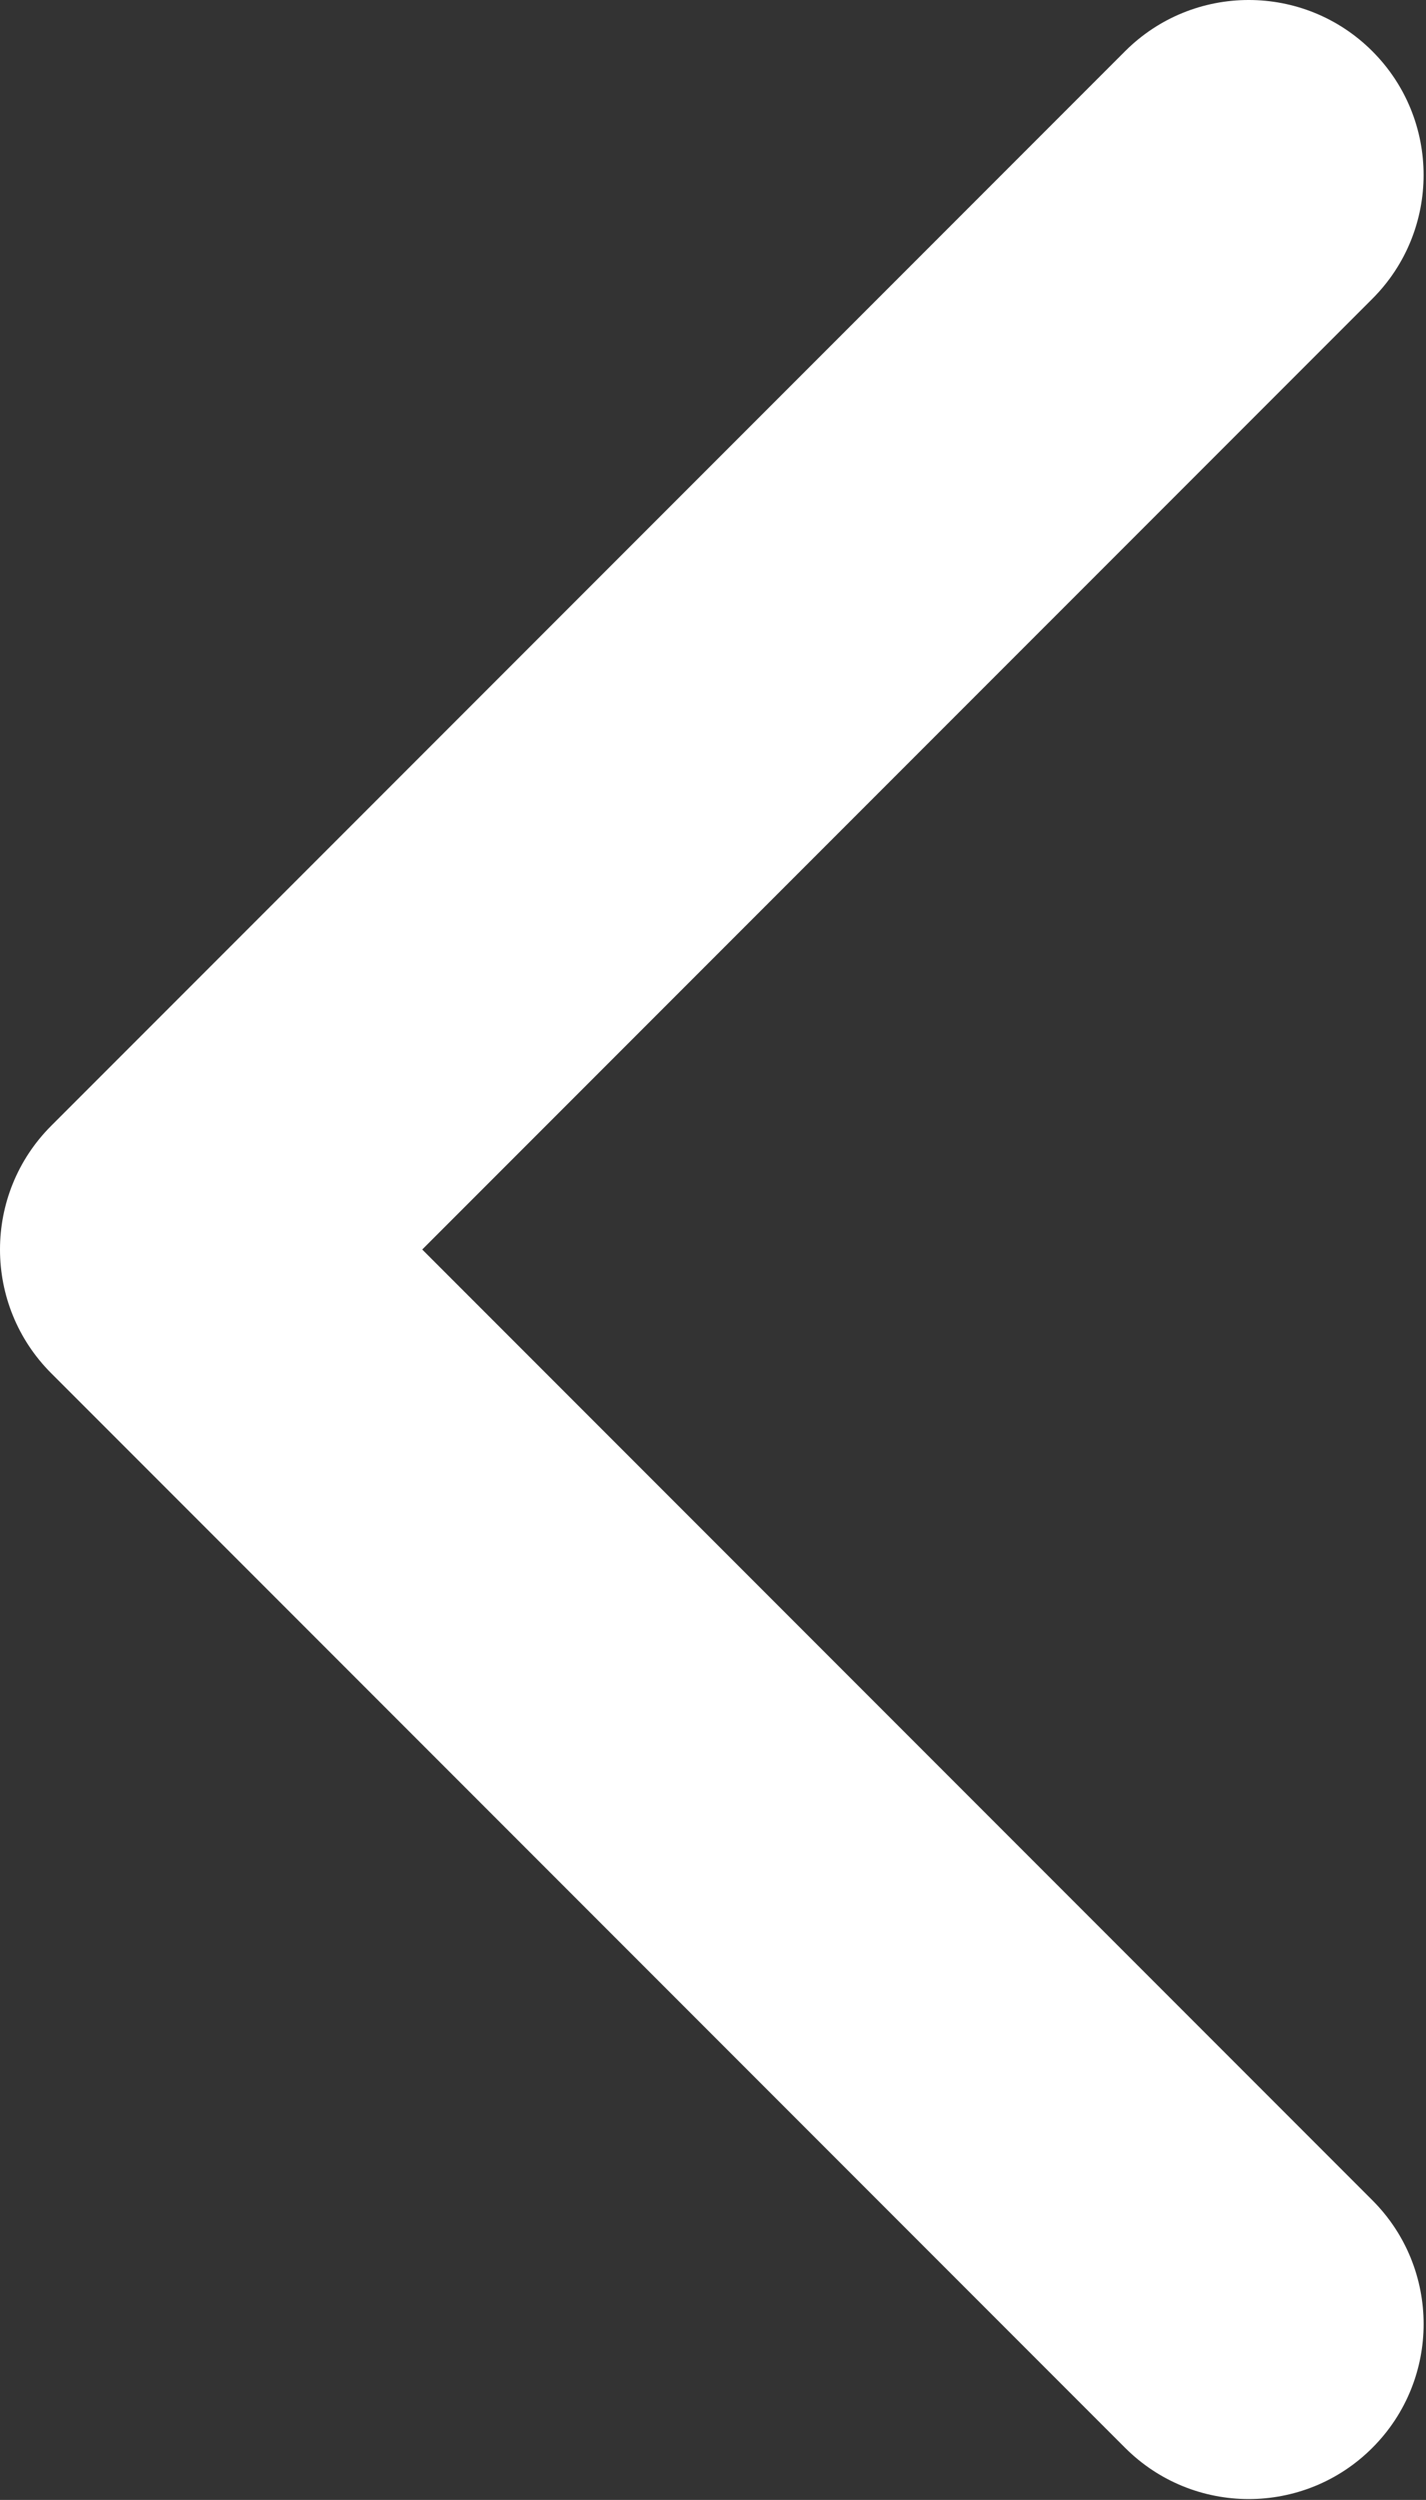 <svg width="258" height="452" viewBox="0 0 258 452" fill="none" xmlns="http://www.w3.org/2000/svg">
<rect x="0" y="0" width="258" height="452" fill="#333333" stroke="none"/>
<path d="M9.267 248.292L203.554 442.573C215.913 454.938 235.951 454.938 248.304 442.573C260.658 430.219 260.658 410.182 248.304 397.829L76.39 225.92L248.299 54.017C260.653 41.658 260.653 21.623 248.299 9.269C235.945 -3.09 215.908 -3.09 203.549 9.269L9.262 203.553C3.085 209.733 -0 217.824 -0 225.919C-0 234.018 3.091 242.115 9.267 248.292Z" fill="white"/>
</svg>
